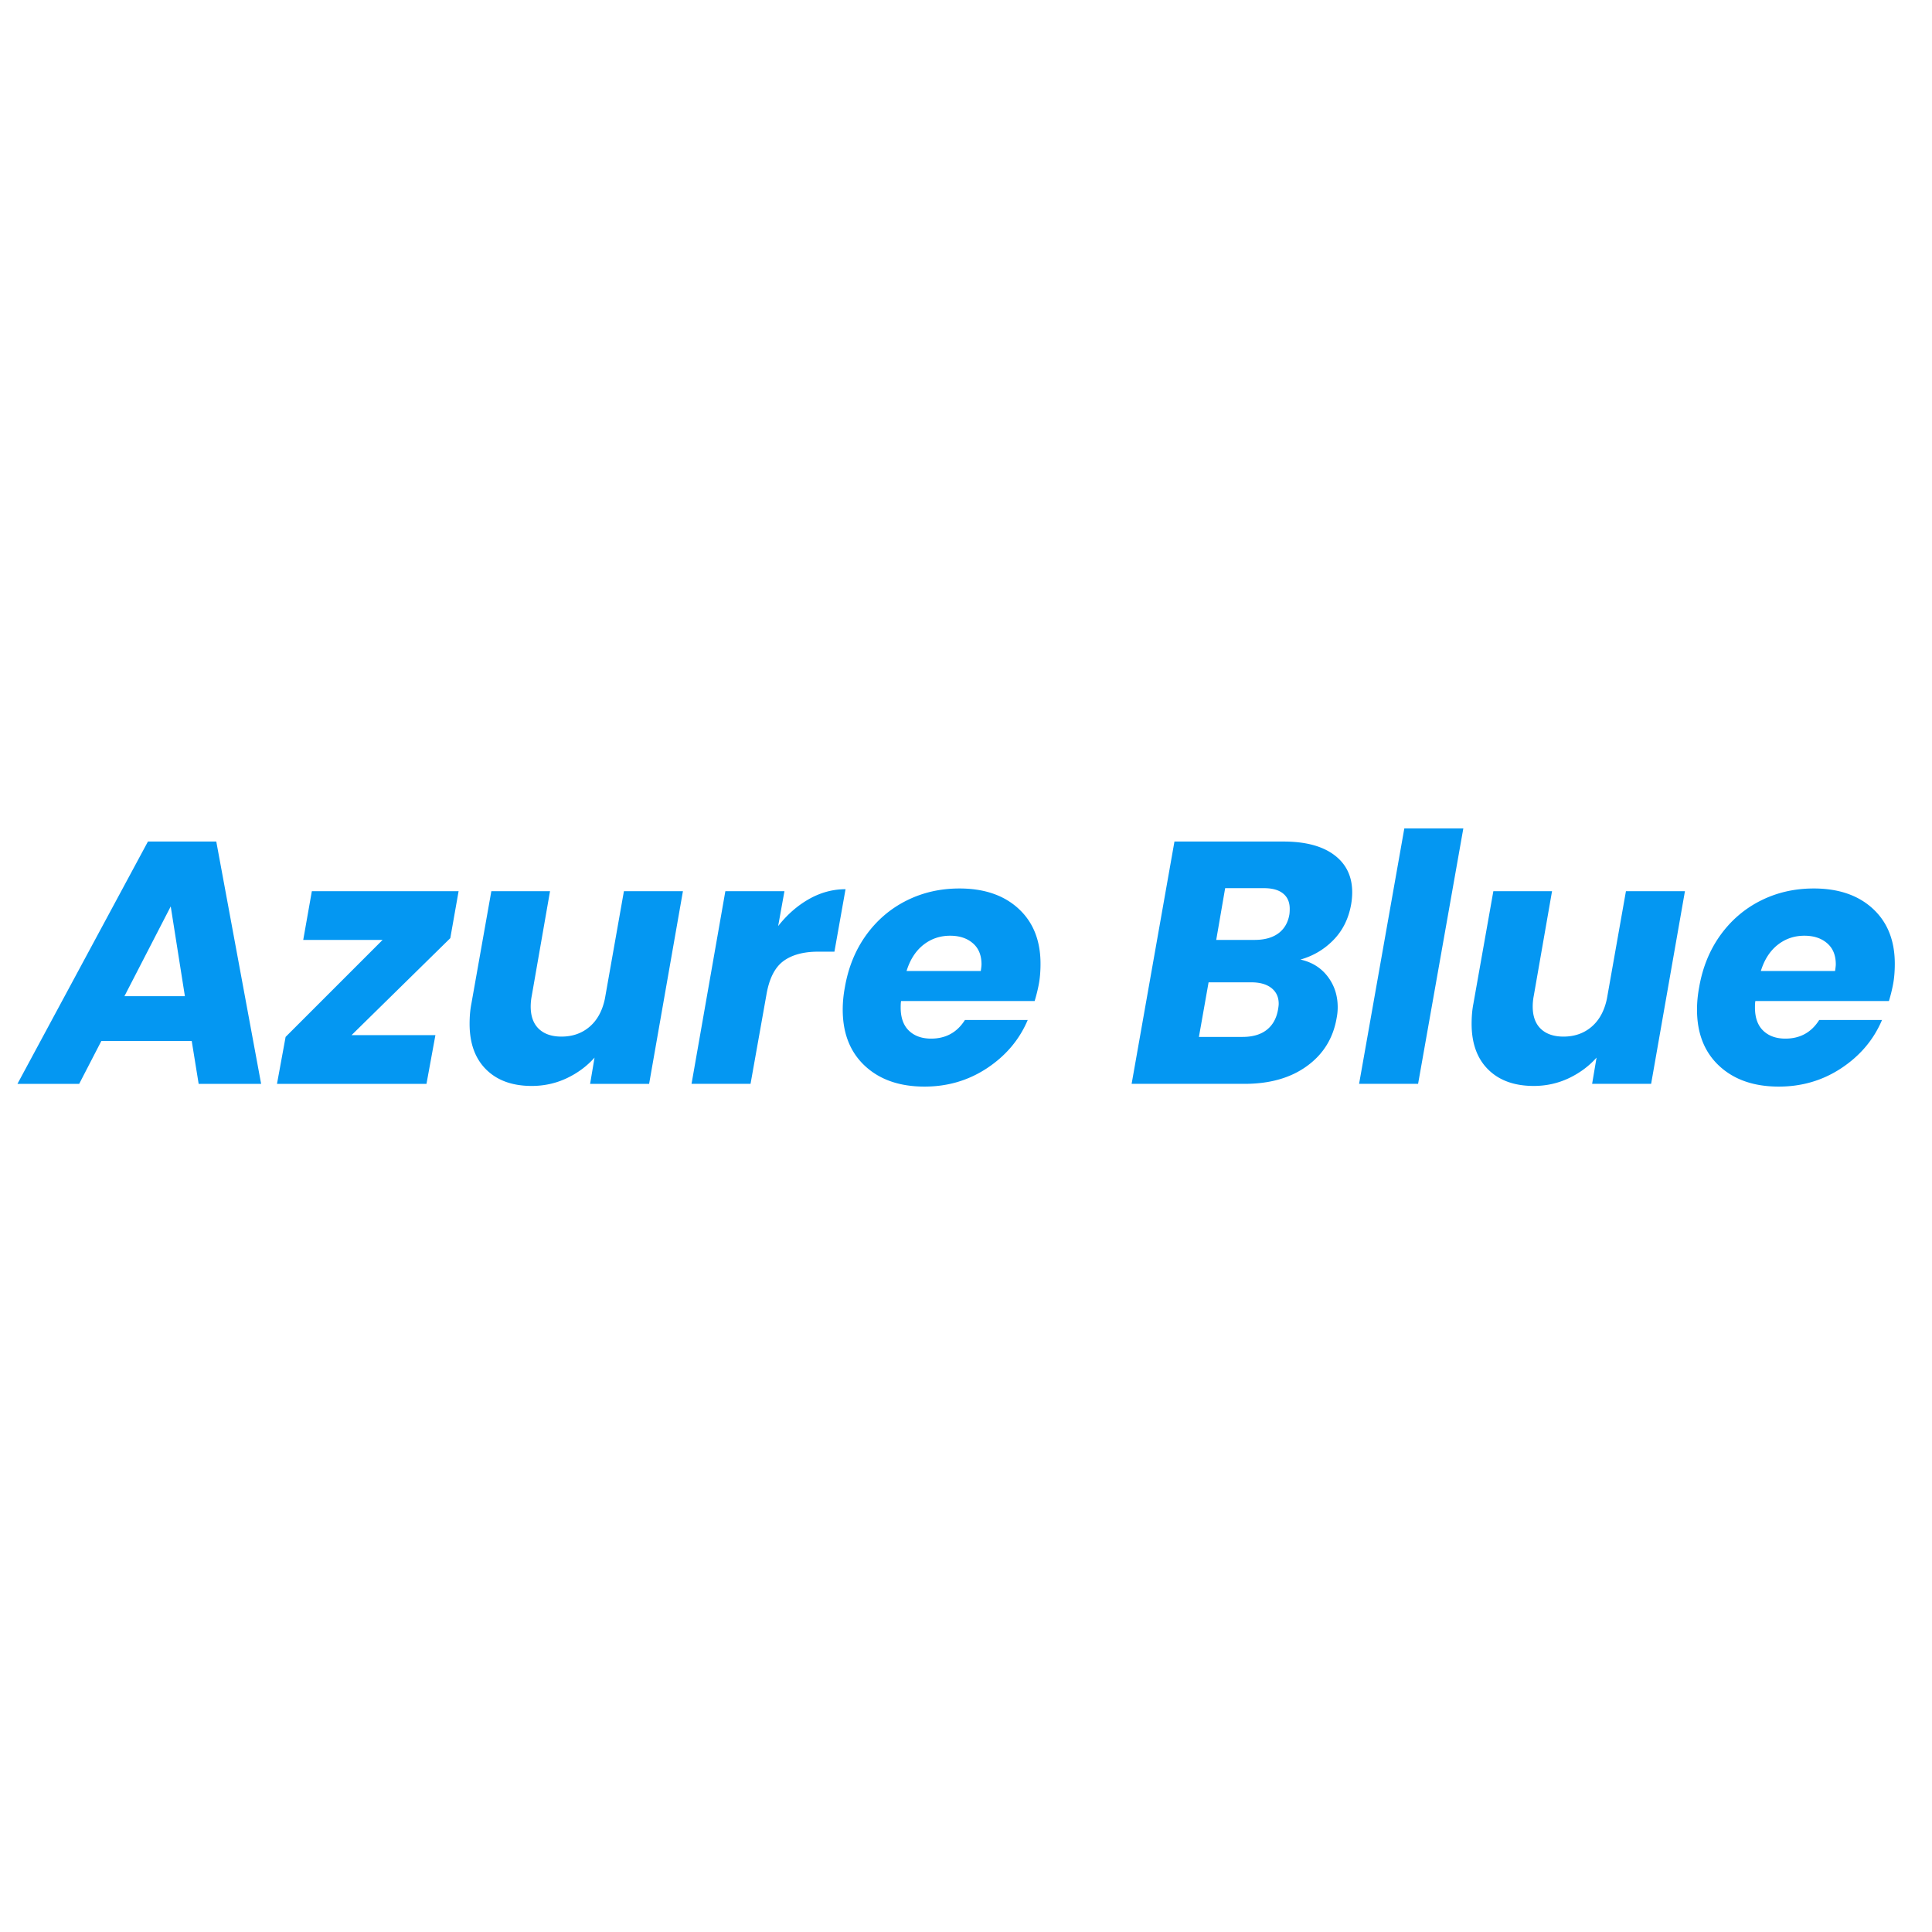 <svg xmlns="http://www.w3.org/2000/svg" width="500" height="500" version="1.0" viewBox="0 0 375 375"><path fill="#0497f2" d="M37.215 202.062H19.668l-4.297 8.313H3.387l25.328-47.031H41.98l8.704 47.031H38.559zm-1.328-8.703-2.75-17.422-8.985 17.422zm32.345 7.563h16.28l-1.734 9.453H53.763l1.672-9.11 18.828-18.828H58.857l1.671-9.453h28.485l-1.61 9.11zm64.323-27.938-6.562 37.391H114.54l.86-5.094c-1.47 1.656-3.267 2.992-5.392 4-2.125 1-4.39 1.5-6.796 1.5-3.75 0-6.7-1.062-8.844-3.187-2.149-2.125-3.219-5.082-3.219-8.875 0-1.426.113-2.723.344-3.89l3.875-21.845h11.39l-3.546 20.313a10.91 10.91 0 0 0-.204 2.062c0 1.887.524 3.336 1.579 4.344 1.05 1 2.515 1.5 4.39 1.5 2.145 0 3.961-.633 5.453-1.906 1.5-1.281 2.493-3.102 2.985-5.469l3.687-20.844zm18.484 6.766c1.75-2.227 3.75-3.977 6-5.25 2.258-1.27 4.617-1.906 7.078-1.906l-2.156 12.125h-3.141c-2.867 0-5.125.617-6.781 1.843-1.649 1.231-2.735 3.383-3.266 6.454l-3.094 17.359h-11.453l6.563-37.39h11.469zm35.174-7.297c4.82 0 8.649 1.309 11.484 3.922 2.844 2.617 4.266 6.18 4.266 10.687 0 1.47-.11 2.79-.328 3.954a30.339 30.339 0 0 1-.813 3.28h-25.921c-.055.274-.079.696-.079 1.266 0 1.97.536 3.47 1.61 4.5 1.07 1.024 2.504 1.532 4.297 1.532 2.851 0 5.039-1.203 6.562-3.61h12.188c-1.606 3.793-4.219 6.899-7.844 9.313-3.617 2.406-7.68 3.61-12.188 3.61-4.824 0-8.68-1.337-11.562-4.016-2.875-2.676-4.313-6.317-4.313-10.922 0-1.383.133-2.813.407-4.282.664-3.882 2.047-7.28 4.14-10.187 2.102-2.906 4.72-5.14 7.844-6.703 3.125-1.563 6.54-2.344 10.25-2.344zm4.156 16.016c.094-.625.141-1.051.141-1.282 0-1.78-.563-3.148-1.688-4.109-1.117-.969-2.585-1.453-4.406-1.453-1.969 0-3.703.594-5.203 1.781-1.492 1.188-2.574 2.875-3.25 5.063zm71.887-12.938c-.493 2.774-1.633 5.074-3.422 6.906-1.782 1.836-3.922 3.106-6.422 3.813 2.226.492 3.988 1.586 5.281 3.281 1.3 1.7 1.953 3.688 1.953 5.969 0 .719-.07 1.414-.203 2.078-.668 3.93-2.59 7.043-5.766 9.344-3.167 2.305-7.21 3.453-12.125 3.453h-21.906l8.313-47.031h21.172c4.238 0 7.52.87 9.843 2.61 2.32 1.741 3.485 4.151 3.485 7.233 0 .762-.07 1.543-.203 2.344zm-18.75 6.906c1.914 0 3.453-.421 4.609-1.265 1.164-.852 1.883-2.082 2.156-3.688.04-.27.063-.629.063-1.078 0-1.289-.43-2.281-1.282-2.969-.843-.695-2.093-1.046-3.75-1.046h-7.5l-1.734 10.046zm4.546 13.594c.094-.531.141-.93.141-1.203 0-1.289-.469-2.305-1.406-3.047-.938-.738-2.235-1.11-3.89-1.11h-8.313l-1.875 10.595h8.453c1.957 0 3.515-.446 4.672-1.344 1.164-.895 1.906-2.192 2.218-3.89zm35.979-35.234-8.781 49.578h-11.453l8.78-49.578zm43.014 12.187-6.563 37.391H309.03l.86-5.094c-1.47 1.656-3.266 2.992-5.391 4-2.125 1-4.39 1.5-6.797 1.5-3.75 0-6.7-1.062-8.844-3.187-2.148-2.125-3.218-5.082-3.218-8.875 0-1.426.113-2.723.343-3.89l3.875-21.845h11.391l-3.547 20.313a10.91 10.91 0 0 0-.203 2.062c0 1.887.523 3.336 1.578 4.344 1.05 1 2.516 1.5 4.39 1.5 2.145 0 3.962-.633 5.454-1.906 1.5-1.281 2.492-3.102 2.984-5.469l3.688-20.844zm24.983-.531c4.82 0 8.649 1.309 11.485 3.922 2.843 2.617 4.265 6.18 4.265 10.687 0 1.47-.11 2.79-.328 3.954a30.339 30.339 0 0 1-.812 3.28h-25.922c-.055.274-.078.696-.078 1.266 0 1.97.535 3.47 1.61 4.5 1.07 1.024 2.503 1.532 4.296 1.532 2.851 0 5.039-1.203 6.562-3.61h12.188c-1.606 3.793-4.219 6.899-7.844 9.313-3.617 2.406-7.68 3.61-12.187 3.61-4.825 0-8.68-1.337-11.563-4.016-2.875-2.676-4.312-6.317-4.312-10.922 0-1.383.132-2.813.406-4.282.664-3.882 2.047-7.28 4.14-10.187 2.102-2.906 4.72-5.14 7.844-6.703 3.125-1.563 6.54-2.344 10.25-2.344zm4.157 16.016c.093-.625.14-1.051.14-1.282 0-1.78-.562-3.148-1.687-4.109-1.118-.969-2.586-1.453-4.407-1.453-1.968 0-3.703.594-5.203 1.781-1.492 1.188-2.574 2.875-3.25 5.063zm0 0"/></svg>